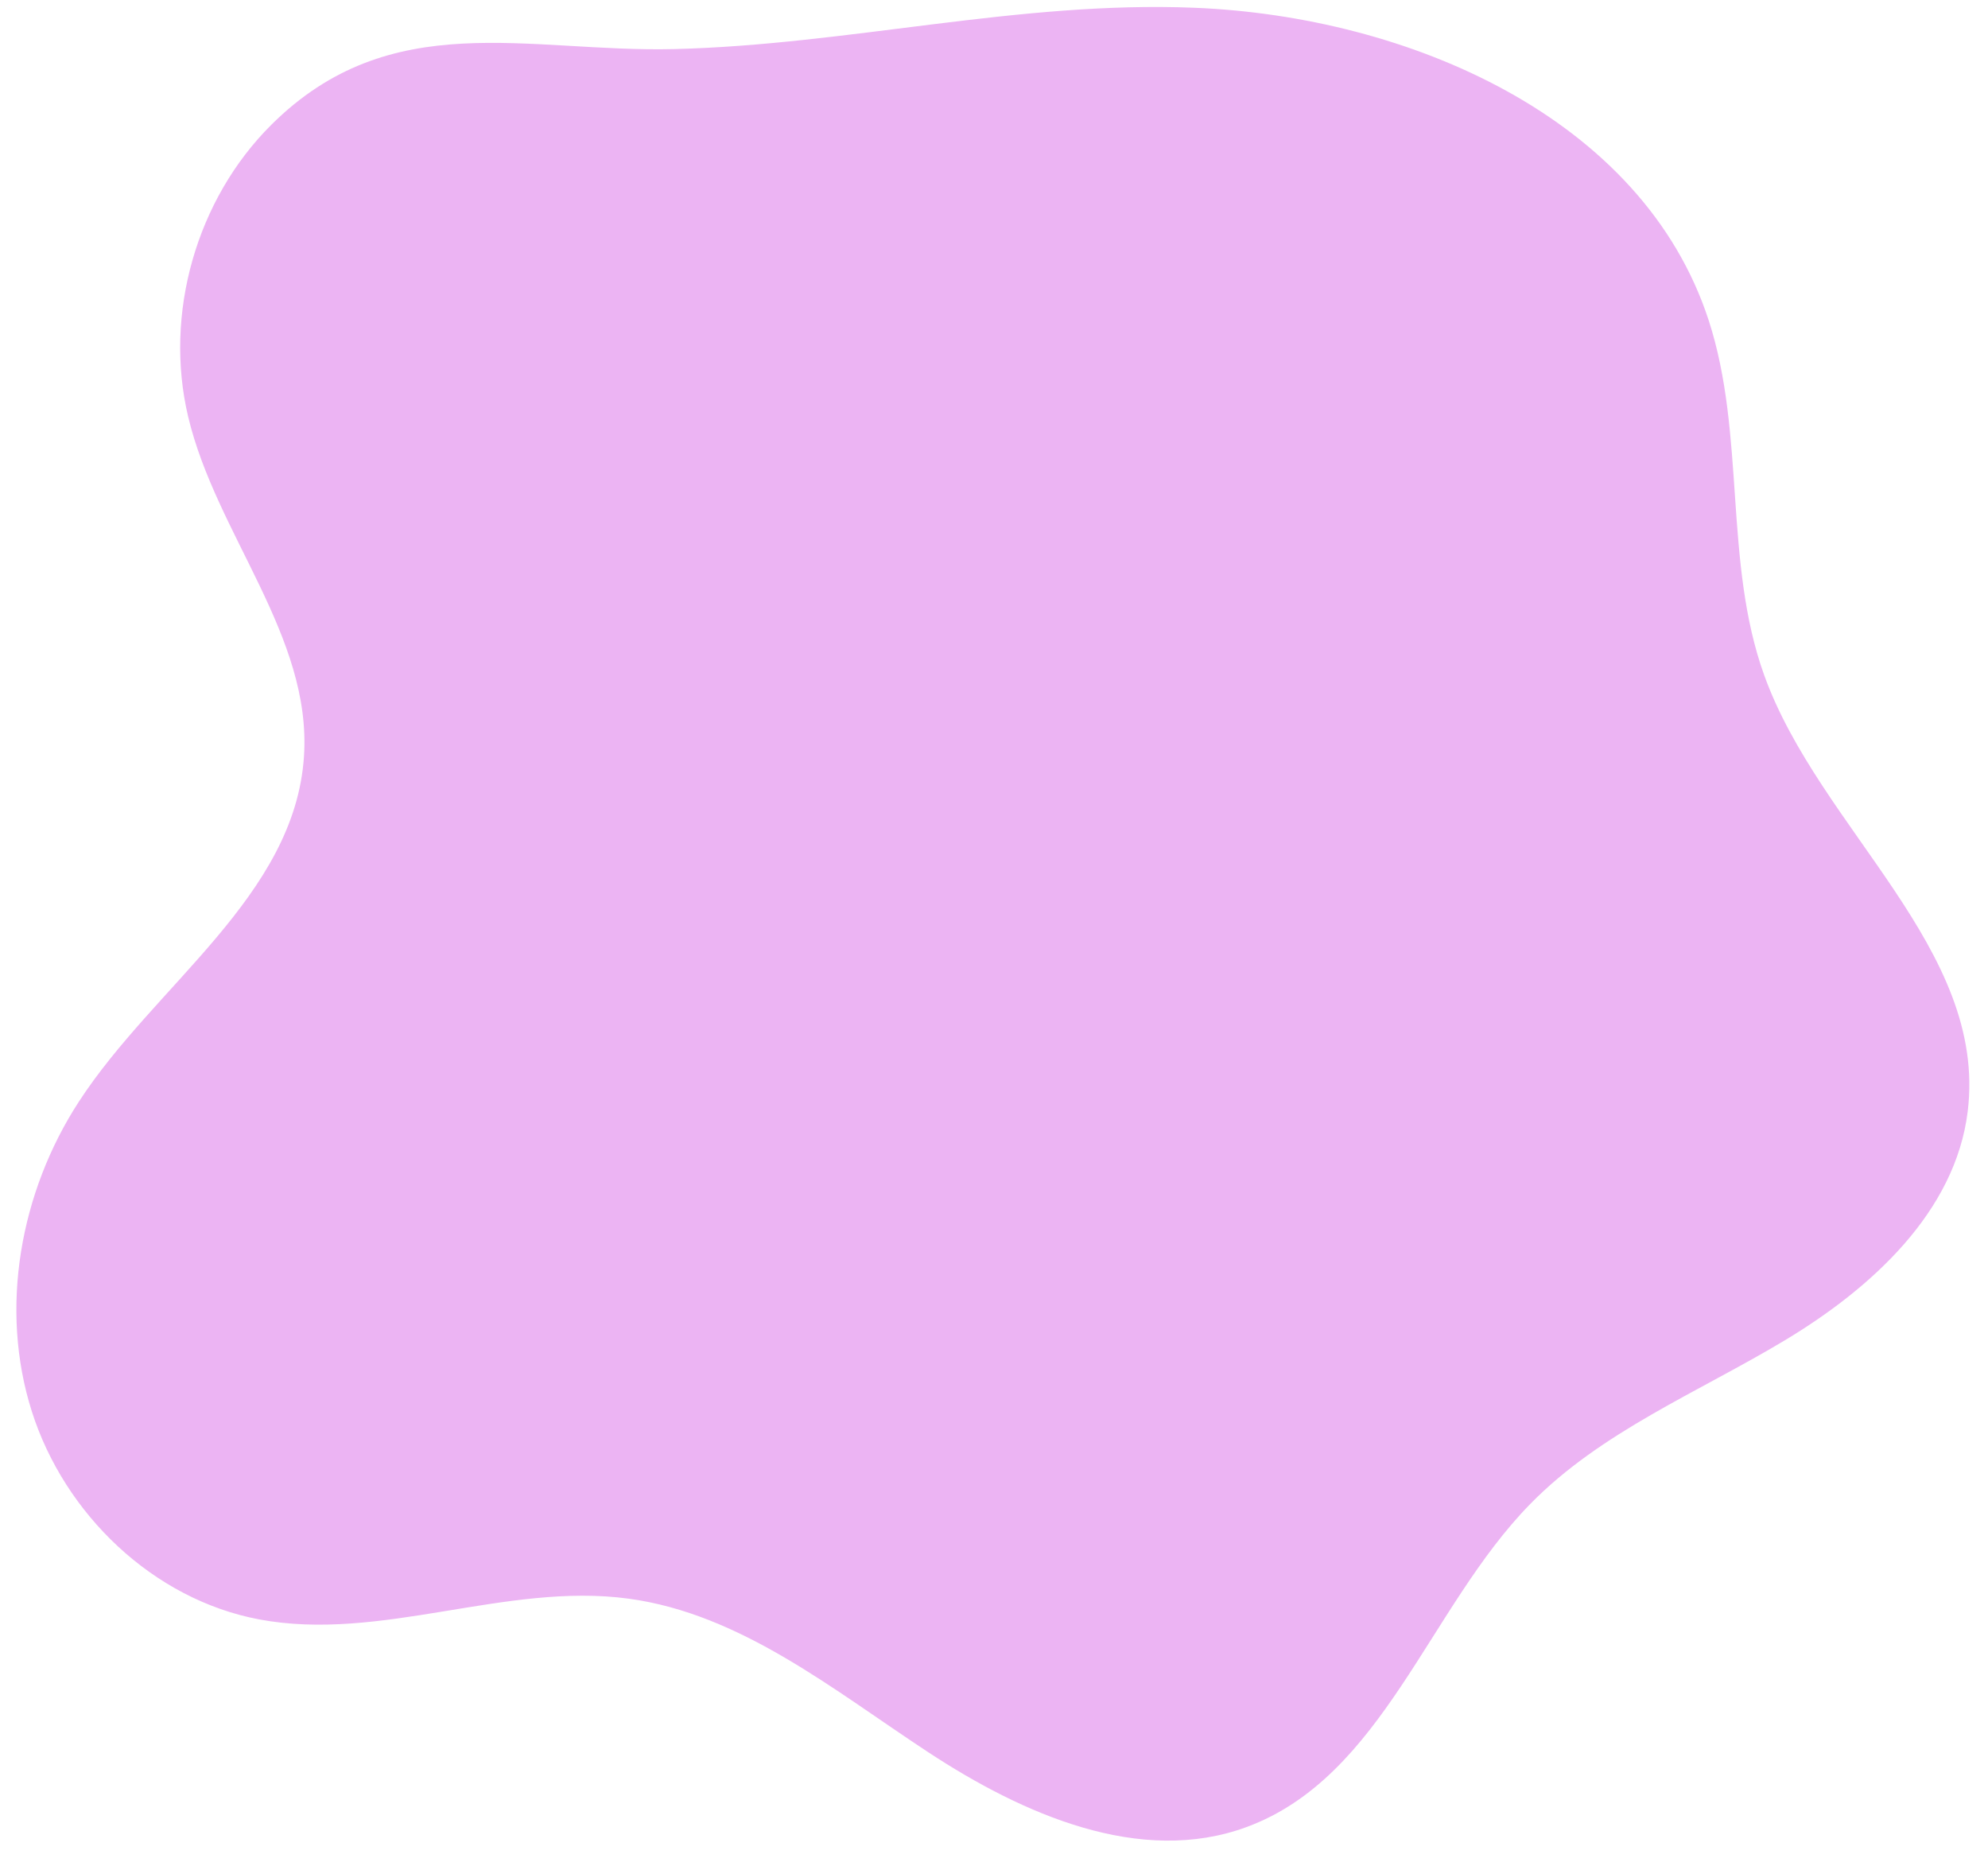 <?xml version="1.0" encoding="UTF-8"?><svg xmlns="http://www.w3.org/2000/svg" xmlns:xlink="http://www.w3.org/1999/xlink" height="80.8" preserveAspectRatio="xMidYMid meet" version="1.0" viewBox="5.0 8.0 86.1 80.8" width="86.1" zoomAndPan="magnify"><g id="change1_1"><path d="M16.751,13.403c-3.247,3.228-4.66,8.19-3.601,12.644c1.21,5.088,5.359,9.487,5.015,14.705 c-0.398,6.039-6.447,9.874-9.748,14.947c-2.548,3.916-3.455,8.955-2.041,13.408s5.255,8.147,9.846,9.011 c5.274,0.993,10.679-1.616,15.997-0.898c4.863,0.656,8.876,3.952,12.977,6.646s9.193,4.941,13.797,3.242 c5.912-2.182,7.872-9.482,12.28-13.985c3.066-3.132,7.263-4.829,11.022-7.085c3.758-2.256,7.391-5.562,7.926-9.913 c0.864-7.035-6.416-12.227-8.816-18.896c-1.76-4.89-0.793-10.413-2.401-15.355C76.139,13.073,65.981,8.711,56.733,8.336 c-7.597-0.308-14.981,1.605-22.532,1.789C27.855,10.28,21.938,8.245,16.751,13.403z" fill="#ECB4F3"/></g></svg>